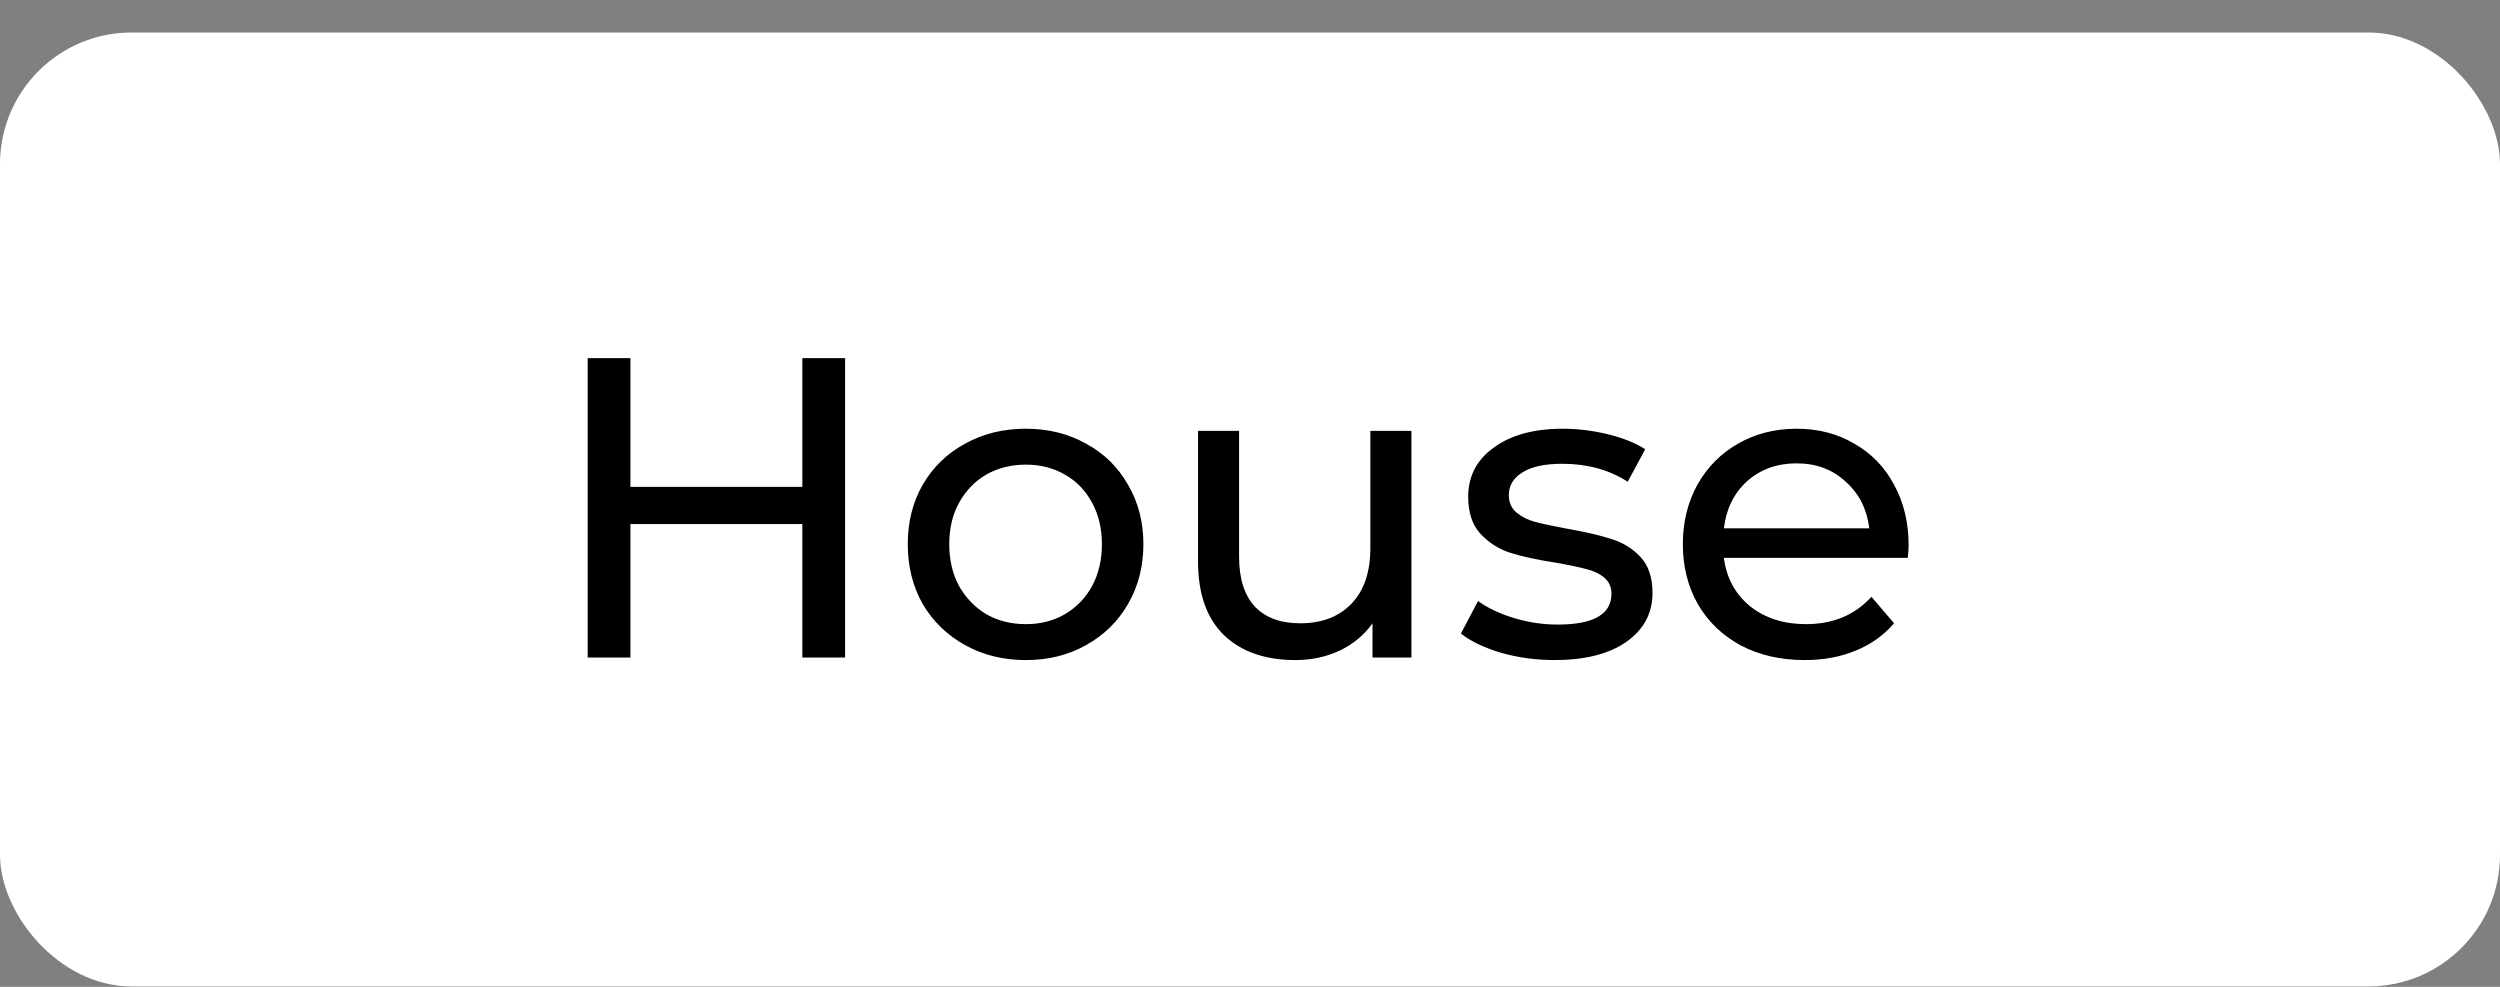 <?xml version="1.0" encoding="UTF-8"?> <svg xmlns="http://www.w3.org/2000/svg" width="76" height="30" viewBox="0 0 76 30" fill="none"><rect x="0" y="0" width="76" height="30" fill="#808080" stroke="none"/><rect y="0.988" width="76" height="29" rx="4" fill="white"></rect><path d="M25.691 10.888V19.988H24.391V15.932H19.165V19.988H17.865V10.888H19.165V14.801H24.391V10.888H25.691ZM31.184 20.066C30.499 20.066 29.884 19.915 29.338 19.611C28.792 19.308 28.363 18.892 28.051 18.363C27.747 17.826 27.596 17.219 27.596 16.543C27.596 15.867 27.747 15.265 28.051 14.736C28.363 14.199 28.792 13.783 29.338 13.488C29.884 13.185 30.499 13.033 31.184 13.033C31.869 13.033 32.48 13.185 33.017 13.488C33.563 13.783 33.987 14.199 34.291 14.736C34.603 15.265 34.759 15.867 34.759 16.543C34.759 17.219 34.603 17.826 34.291 18.363C33.987 18.892 33.563 19.308 33.017 19.611C32.48 19.915 31.869 20.066 31.184 20.066ZM31.184 18.974C31.626 18.974 32.02 18.875 32.367 18.675C32.722 18.467 32.999 18.181 33.199 17.817C33.398 17.445 33.498 17.02 33.498 16.543C33.498 16.067 33.398 15.646 33.199 15.282C32.999 14.91 32.722 14.624 32.367 14.424C32.02 14.225 31.626 14.125 31.184 14.125C30.742 14.125 30.343 14.225 29.988 14.424C29.641 14.624 29.364 14.91 29.156 15.282C28.956 15.646 28.857 16.067 28.857 16.543C28.857 17.02 28.956 17.445 29.156 17.817C29.364 18.181 29.641 18.467 29.988 18.675C30.343 18.875 30.742 18.974 31.184 18.974ZM42.907 13.098V19.988H41.724V18.948C41.472 19.304 41.139 19.581 40.723 19.78C40.315 19.971 39.869 20.066 39.384 20.066C38.465 20.066 37.741 19.815 37.213 19.312C36.684 18.801 36.42 18.051 36.42 17.063V13.098H37.668V16.92C37.668 17.588 37.828 18.095 38.149 18.441C38.469 18.779 38.929 18.948 39.527 18.948C40.185 18.948 40.705 18.749 41.087 18.35C41.468 17.952 41.659 17.388 41.659 16.66V13.098H42.907ZM47.259 20.066C46.695 20.066 46.154 19.993 45.634 19.845C45.114 19.689 44.706 19.494 44.412 19.26L44.932 18.272C45.235 18.489 45.603 18.662 46.037 18.792C46.47 18.922 46.908 18.987 47.35 18.987C48.442 18.987 48.988 18.675 48.988 18.051C48.988 17.843 48.914 17.679 48.767 17.557C48.619 17.436 48.433 17.349 48.208 17.297C47.991 17.237 47.679 17.172 47.272 17.102C46.717 17.016 46.262 16.916 45.907 16.803C45.56 16.691 45.261 16.5 45.01 16.231C44.758 15.963 44.633 15.586 44.633 15.1C44.633 14.476 44.893 13.978 45.413 13.605C45.933 13.224 46.63 13.033 47.506 13.033C47.965 13.033 48.424 13.09 48.884 13.202C49.343 13.315 49.72 13.467 50.015 13.657L49.482 14.645C48.918 14.281 48.255 14.099 47.493 14.099C46.964 14.099 46.561 14.186 46.284 14.359C46.006 14.533 45.868 14.762 45.868 15.048C45.868 15.274 45.946 15.451 46.102 15.581C46.258 15.711 46.448 15.807 46.674 15.867C46.908 15.928 47.233 15.997 47.649 16.075C48.203 16.171 48.65 16.275 48.988 16.387C49.334 16.491 49.629 16.673 49.872 16.933C50.114 17.193 50.236 17.557 50.236 18.025C50.236 18.649 49.967 19.148 49.43 19.52C48.901 19.884 48.177 20.066 47.259 20.066ZM58.022 16.582C58.022 16.678 58.014 16.803 57.996 16.959H52.406C52.484 17.566 52.749 18.056 53.199 18.428C53.659 18.792 54.226 18.974 54.902 18.974C55.726 18.974 56.389 18.697 56.891 18.142L57.58 18.948C57.268 19.312 56.878 19.59 56.41 19.78C55.951 19.971 55.435 20.066 54.863 20.066C54.135 20.066 53.49 19.919 52.926 19.624C52.363 19.321 51.925 18.901 51.613 18.363C51.31 17.826 51.158 17.219 51.158 16.543C51.158 15.876 51.306 15.274 51.6 14.736C51.904 14.199 52.315 13.783 52.835 13.488C53.364 13.185 53.958 13.033 54.616 13.033C55.275 13.033 55.86 13.185 56.371 13.488C56.891 13.783 57.294 14.199 57.58 14.736C57.875 15.274 58.022 15.889 58.022 16.582ZM54.616 14.086C54.018 14.086 53.516 14.268 53.108 14.632C52.71 14.996 52.476 15.473 52.406 16.062H56.826C56.757 15.482 56.519 15.009 56.111 14.645C55.713 14.273 55.214 14.086 54.616 14.086Z" fill="black"></path></svg> 